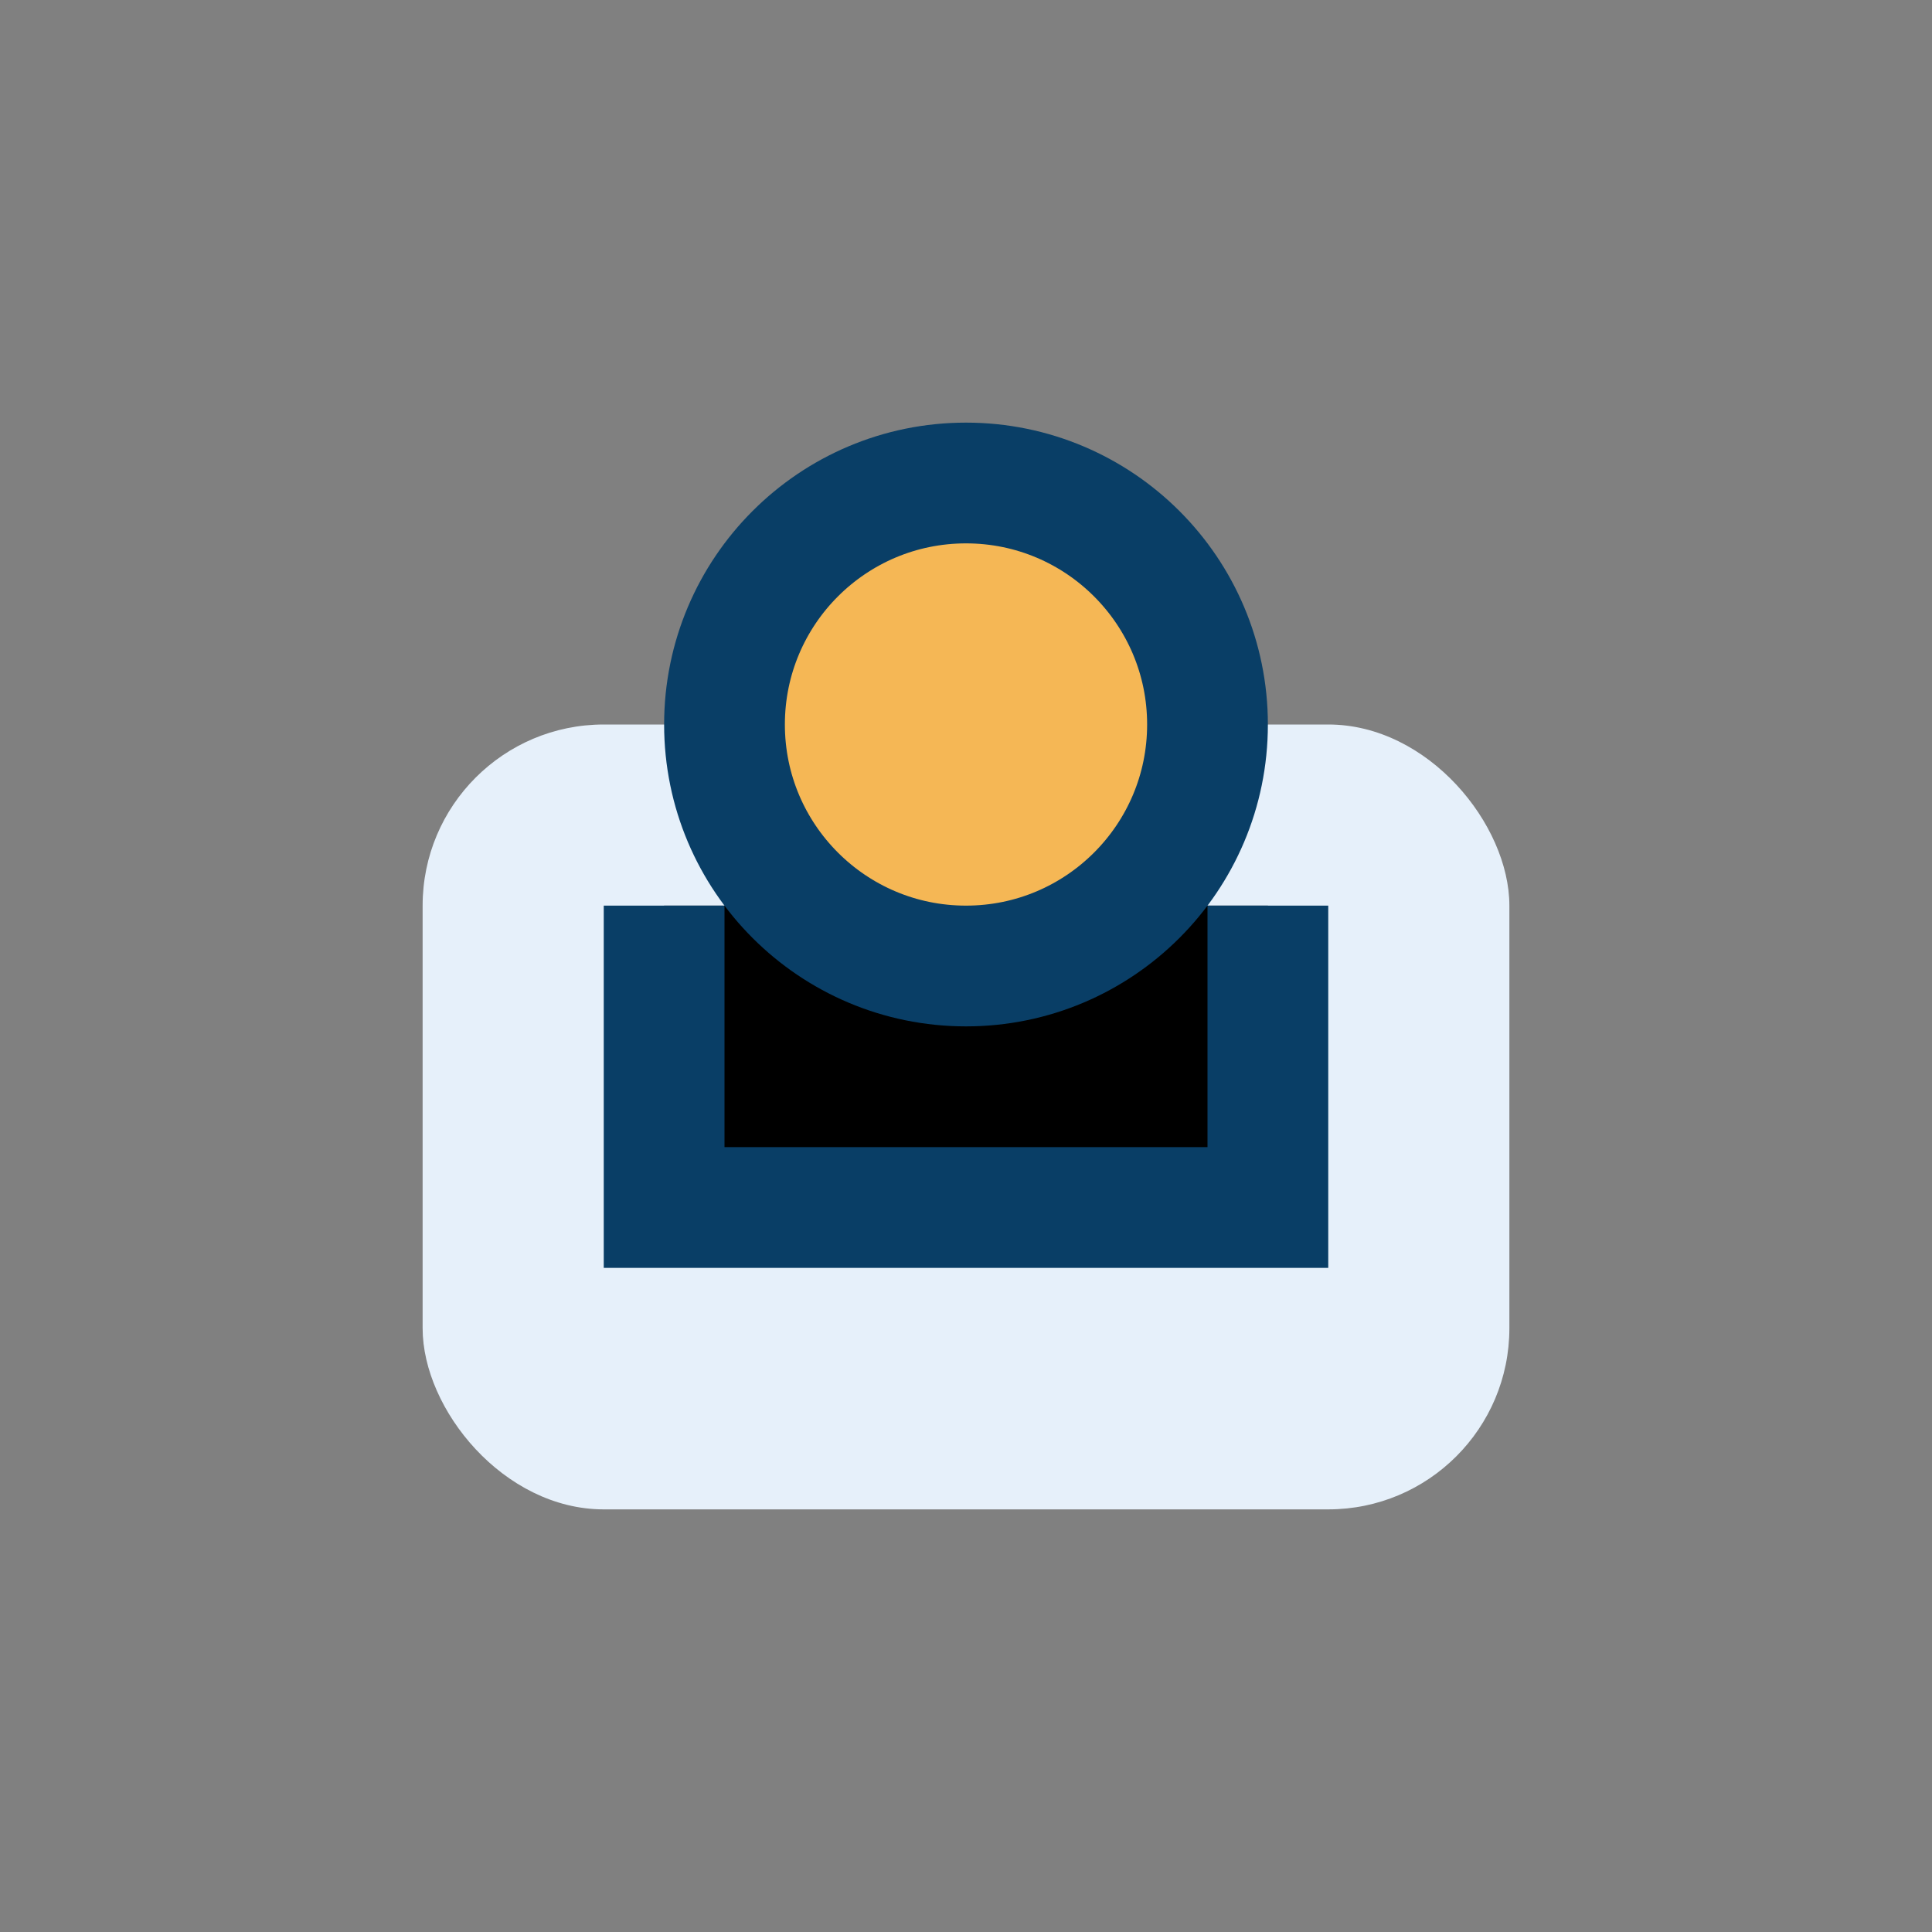 <?xml version="1.0" encoding="UTF-8"?>
<svg xmlns="http://www.w3.org/2000/svg" width="32" height="32" viewBox="0 0 32 32"><rect x="0" y="0" width="32" height="32" fill="#808080" stroke="none"/><rect x="7" y="12" width="18" height="13" rx="3" fill="#E6F0FA"/><path d="M11 15v5h10v-5" stroke="#093E66" stroke-width="2"/><circle cx="16" cy="12" r="4" fill="#F5B755" stroke="#093E66" stroke-width="2"/></svg>
